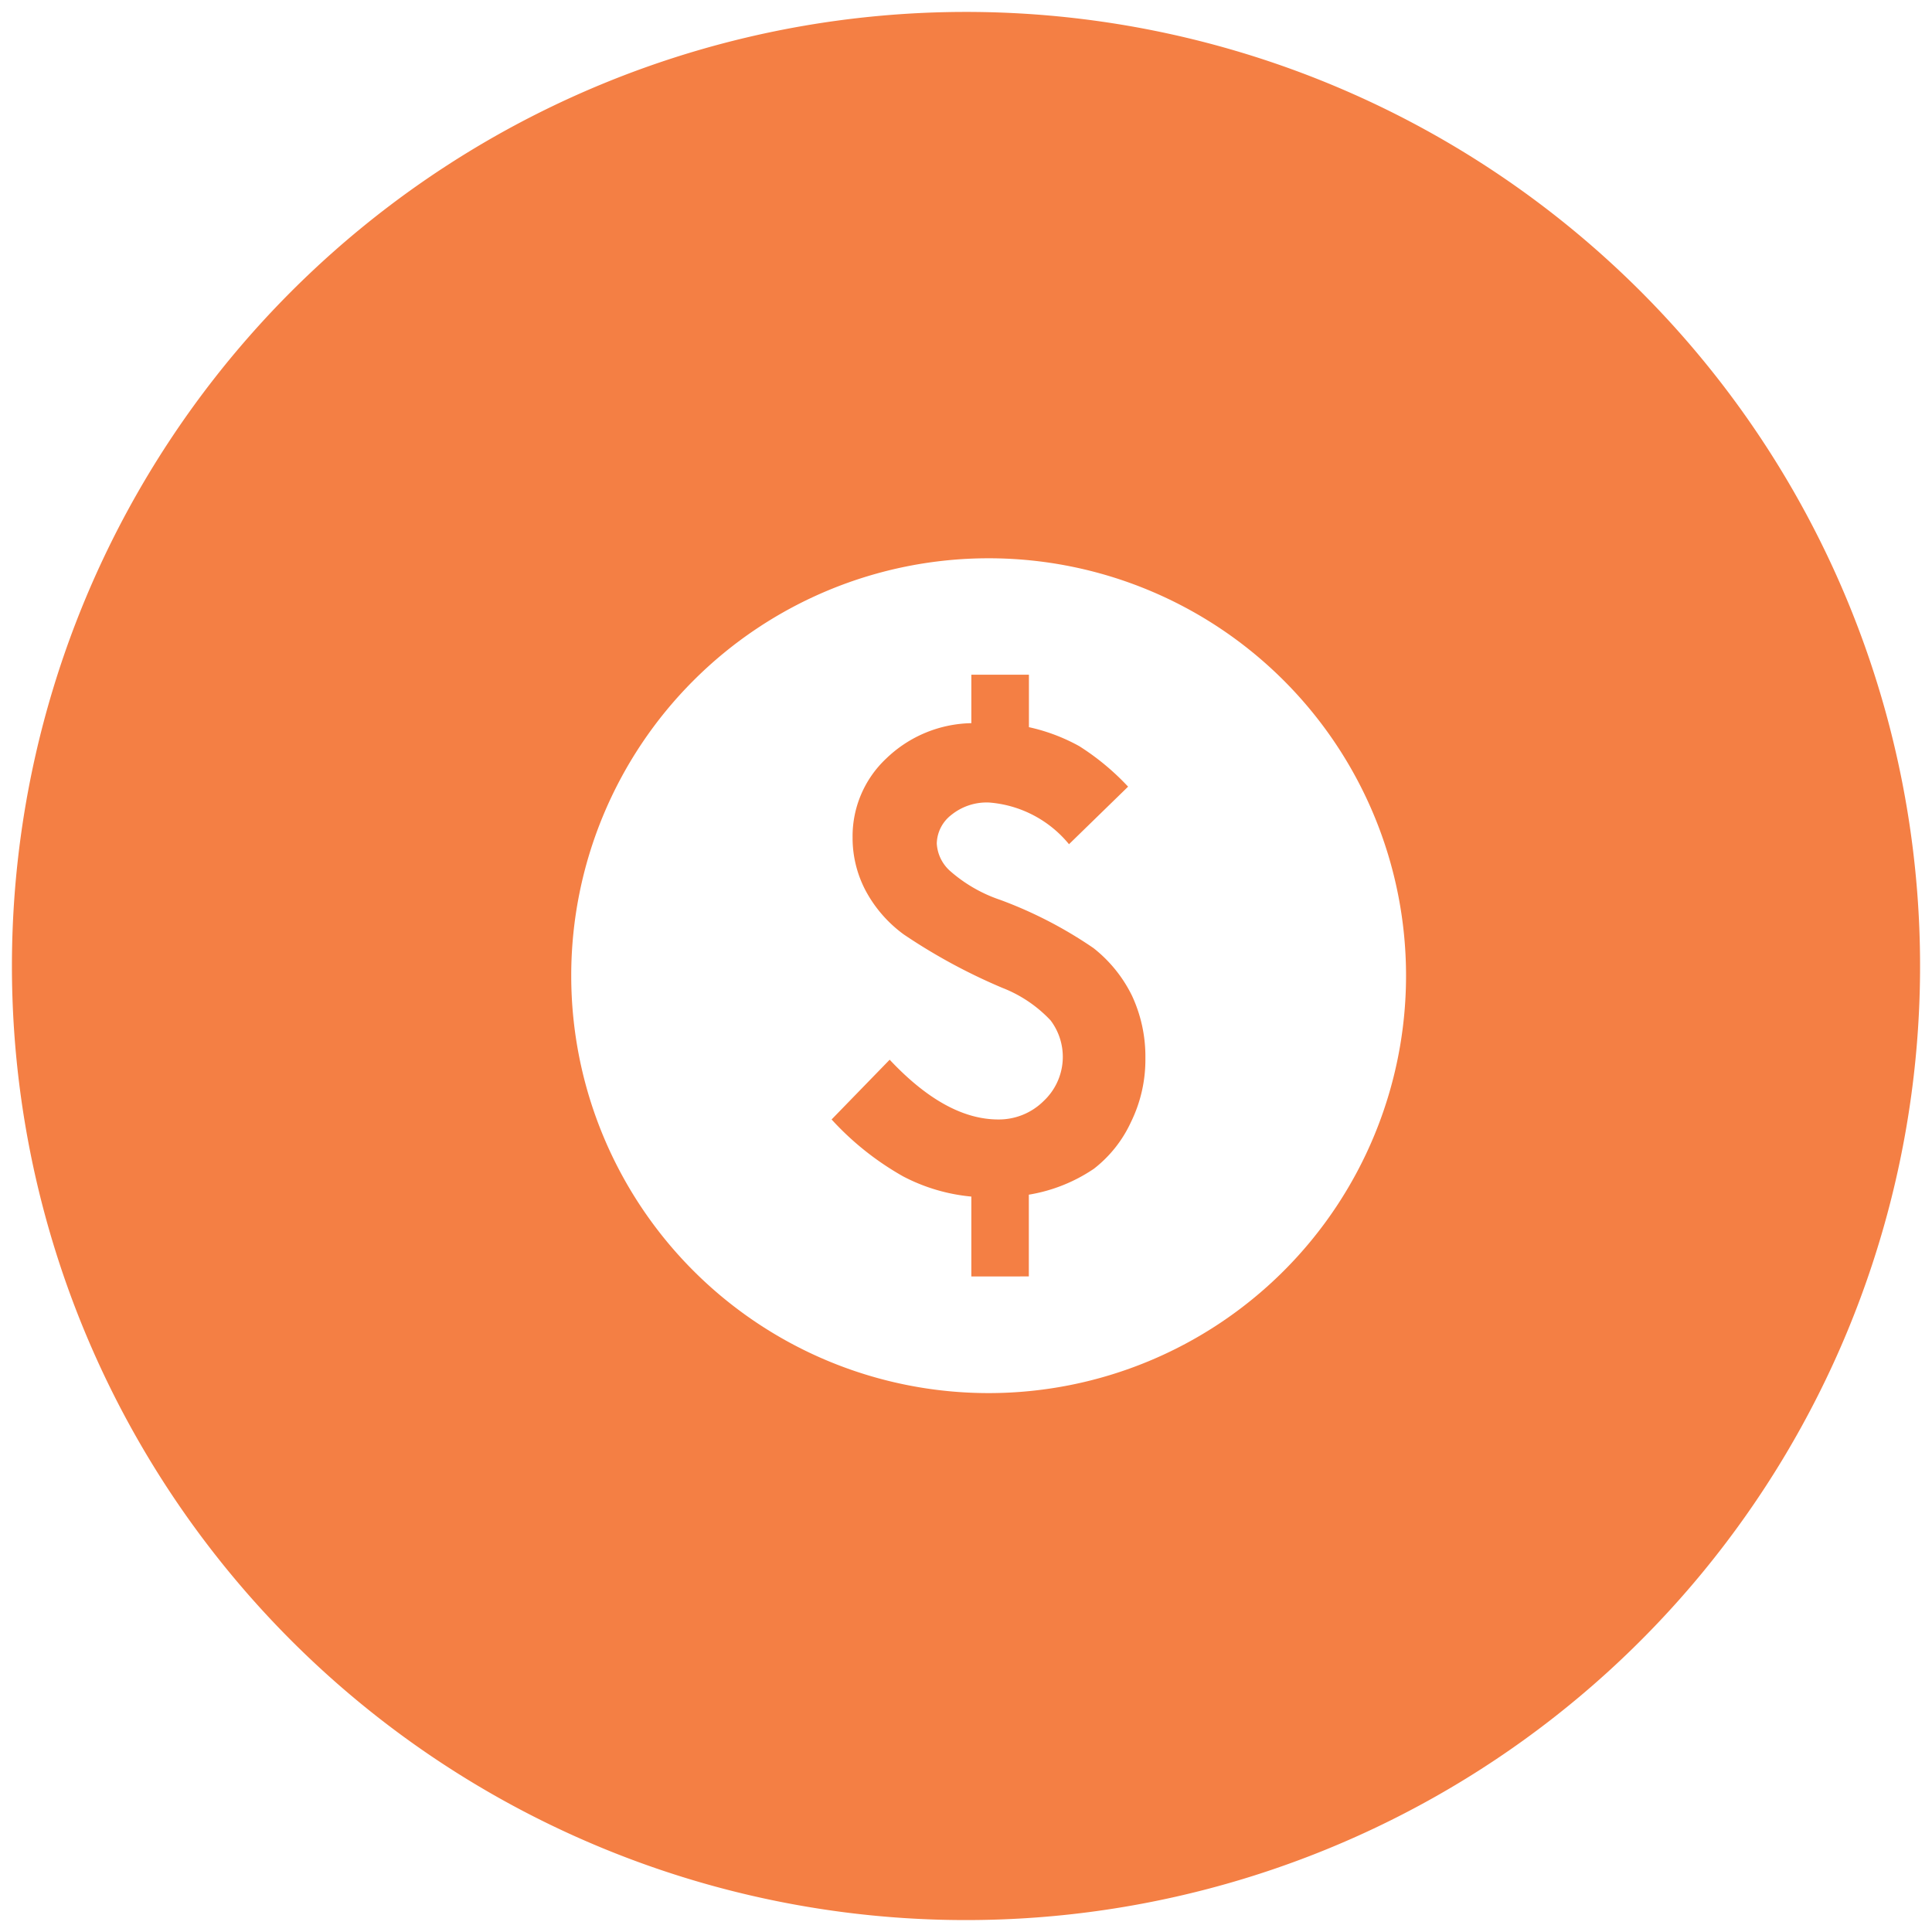 <svg xmlns="http://www.w3.org/2000/svg" width="81" height="80.996" viewBox="0 0 81 80.996"><path d="M0,40A40,40,0,1,1,40,80,40,40,0,0,1,0,40Zm23.449.406a17.5,17.5,0,1,0,17.5-17.5A17.5,17.5,0,0,0,23.449,40.4ZM40.224,53.016V49.667a7.675,7.675,0,0,1-2.859-.846,12.121,12.121,0,0,1-3-2.387L36.8,43.929q2.347,2.5,4.544,2.505a2.663,2.663,0,0,0,1.917-.779,2.536,2.536,0,0,0,.285-3.375,5.519,5.519,0,0,0-2.023-1.364,24.126,24.126,0,0,1-4.132-2.239,5.462,5.462,0,0,1-1.612-1.861,4.732,4.732,0,0,1-.534-2.2A4.469,4.469,0,0,1,36.657,31.3a5.276,5.276,0,0,1,3.567-1.481V27.787h2.414v2.2a7.8,7.8,0,0,1,2.108.794,10.462,10.462,0,0,1,2.05,1.7l-2.478,2.413a4.807,4.807,0,0,0-3.35-1.748,2.358,2.358,0,0,0-1.585.522,1.554,1.554,0,0,0-.608,1.2A1.666,1.666,0,0,0,39.315,36a6.166,6.166,0,0,0,2.13,1.231,17.829,17.829,0,0,1,3.9,2.018,5.765,5.765,0,0,1,1.616,2,6.037,6.037,0,0,1,.56,2.62,5.944,5.944,0,0,1-.607,2.679,5.262,5.262,0,0,1-1.548,1.95,6.835,6.835,0,0,1-2.732,1.089v3.428Z" transform="translate(0.5 0.5)" fill="#f47f44" stroke="rgba(0,0,0,0)" stroke-miterlimit="10" stroke-width="1"/></svg>